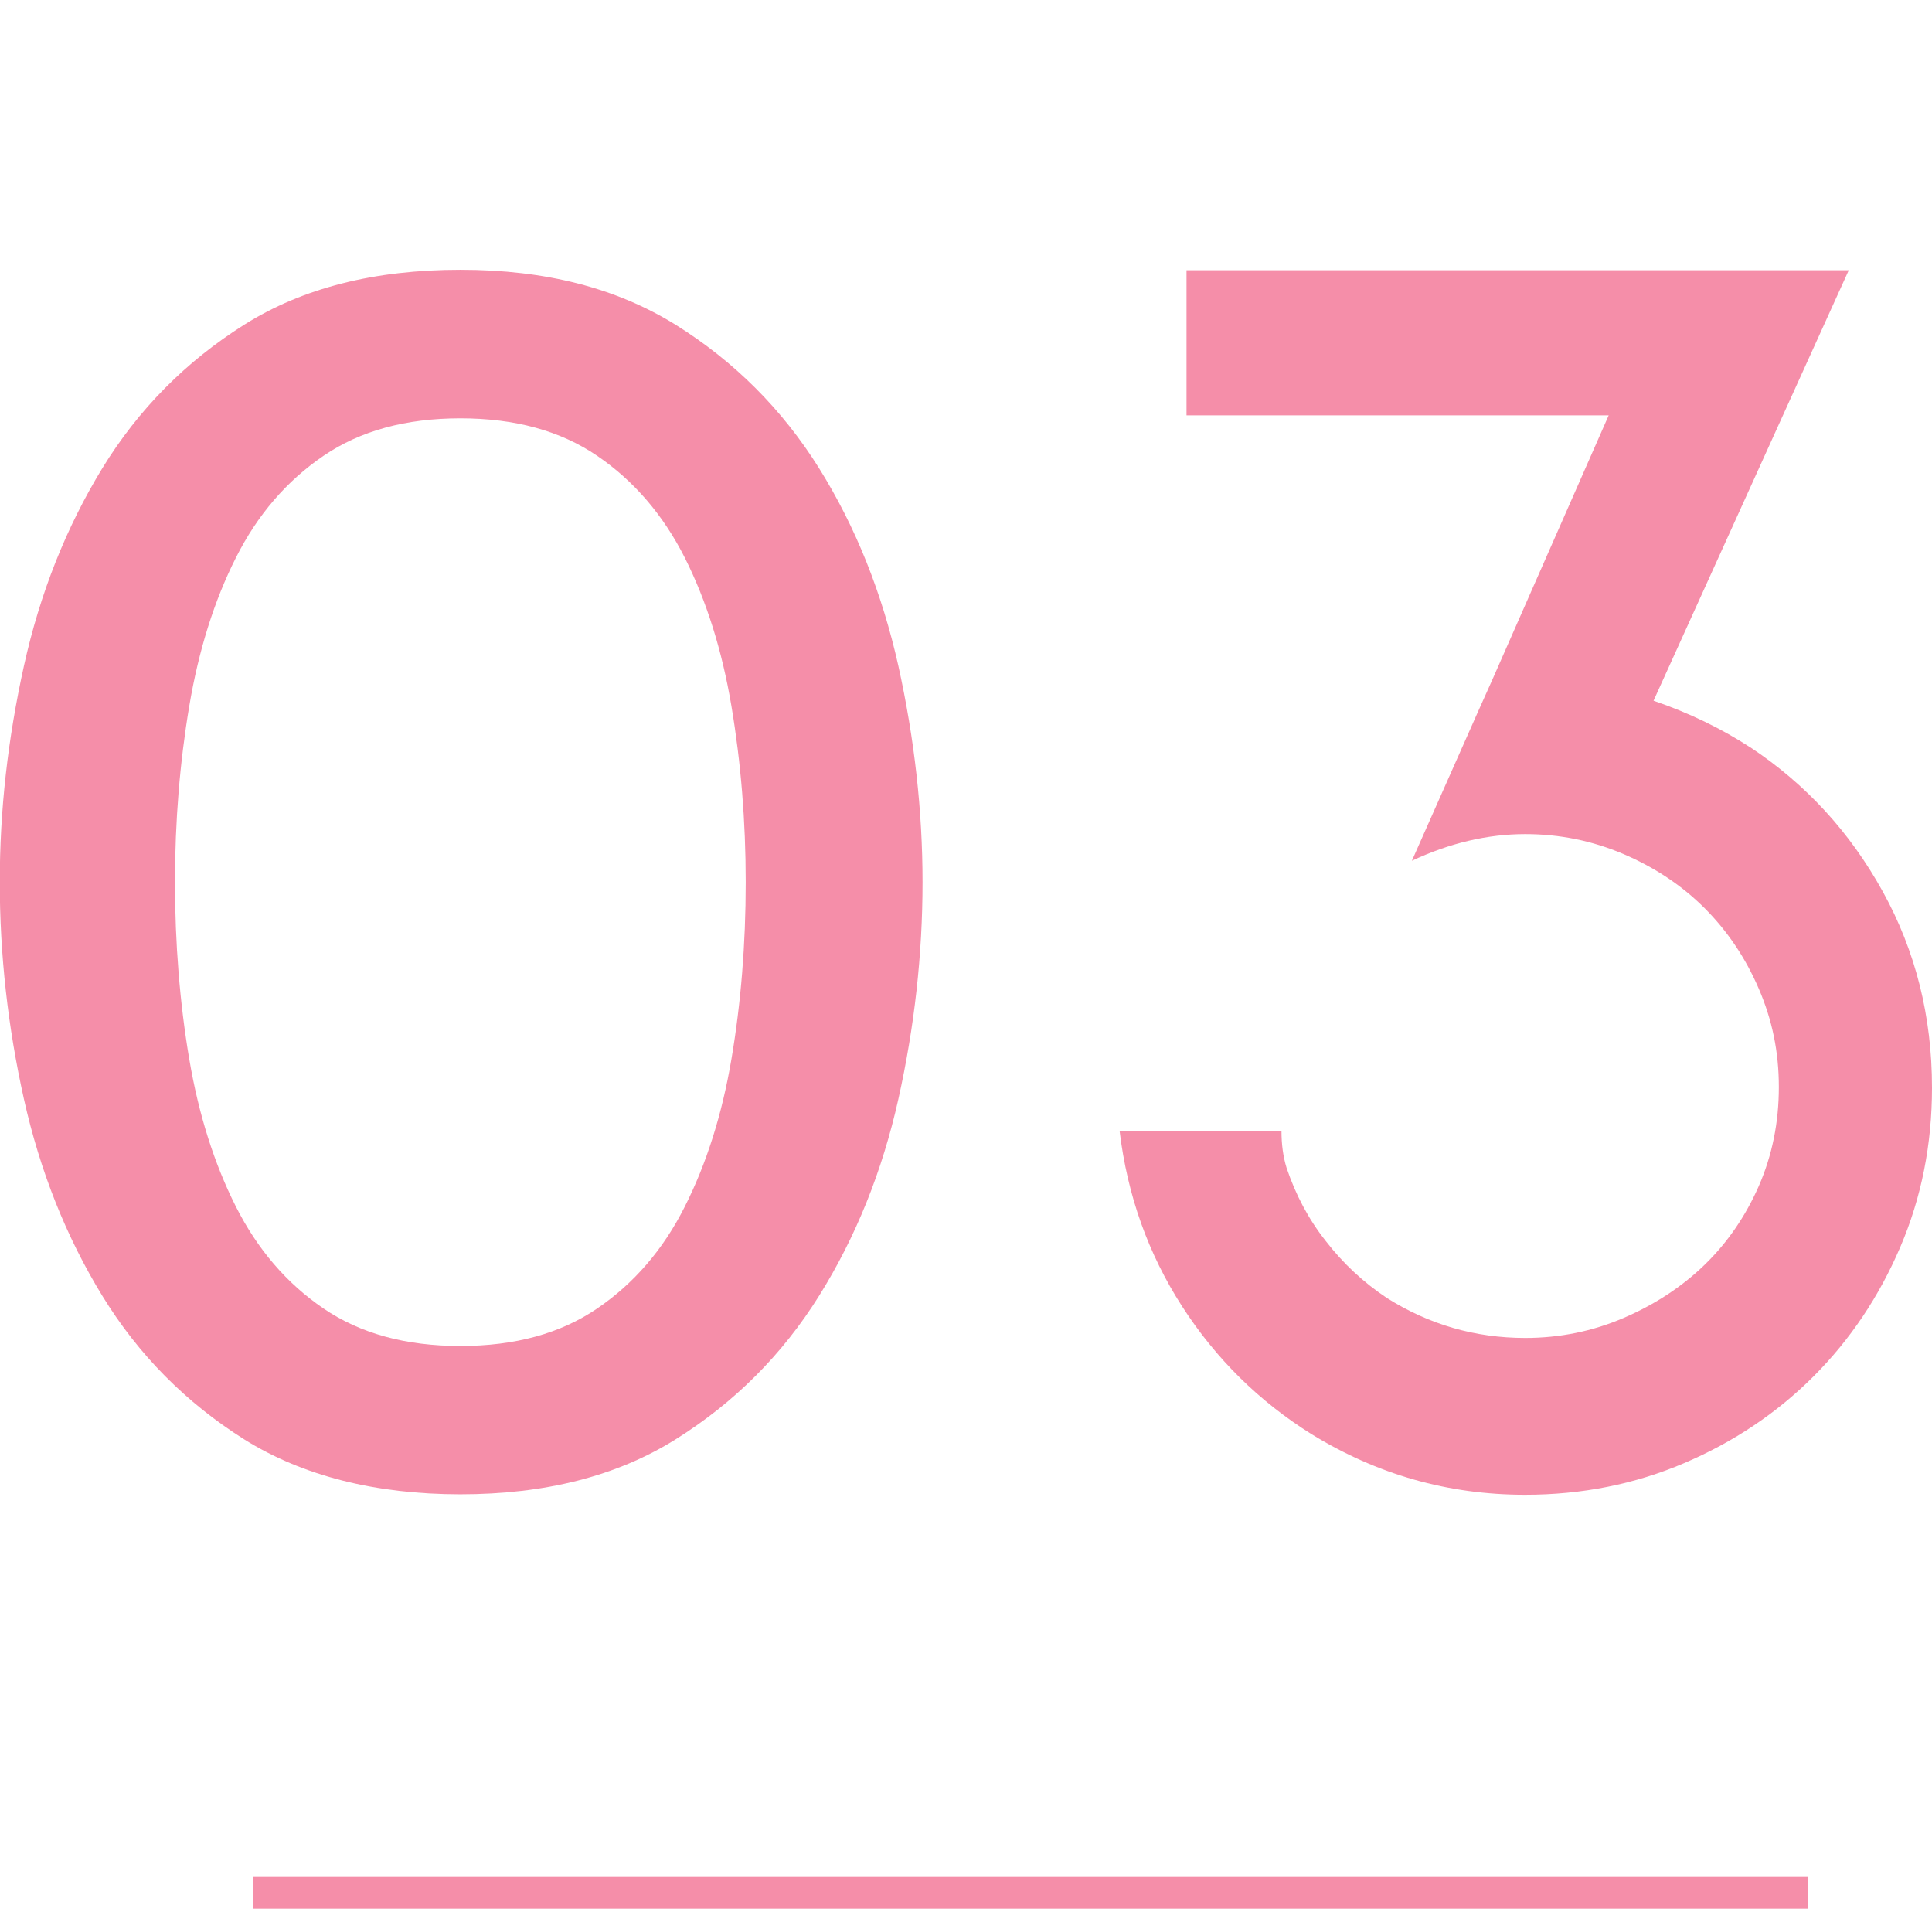 <?xml version="1.0" encoding="UTF-8"?><svg id="_レイヤー_2" xmlns="http://www.w3.org/2000/svg" viewBox="0 0 84.02 83"><defs><style>.cls-1{fill:#f58ea9;}.cls-1,.cls-2{stroke-width:0px;}.cls-2{fill:none;}</style></defs><g id="content"><path class="cls-1" d="M40.12,38.36c0,3.14-.35,6.29-1.05,9.43-.7,3.14-1.85,6-3.45,8.56-1.6,2.56-3.68,4.64-6.24,6.24-2.56,1.6-5.68,2.39-9.36,2.39s-6.86-.8-9.4-2.39c-2.54-1.6-4.6-3.68-6.17-6.24-1.57-2.56-2.71-5.42-3.41-8.56-.7-3.14-1.05-6.29-1.05-9.43s.35-6.23,1.05-9.4c.7-3.17,1.84-6.03,3.41-8.6,1.57-2.56,3.63-4.64,6.17-6.24,2.54-1.6,5.67-2.39,9.4-2.39s6.79.8,9.36,2.39c2.56,1.6,4.64,3.68,6.24,6.24,1.6,2.56,2.74,5.43,3.45,8.6.7,3.17,1.05,6.3,1.05,9.4ZM32.43,38.36c0-2.66-.21-5.21-.62-7.65-.41-2.44-1.09-4.59-2.03-6.46-.94-1.86-2.21-3.34-3.81-4.43s-3.58-1.63-5.95-1.63-4.35.54-5.95,1.63-2.87,2.56-3.81,4.43c-.94,1.86-1.62,4.02-2.03,6.46-.41,2.44-.62,5-.62,7.65s.21,5.27.62,7.69c.41,2.42,1.09,4.56,2.03,6.42.94,1.86,2.21,3.34,3.81,4.43,1.6,1.09,3.58,1.63,5.95,1.63s4.35-.54,5.95-1.63c1.6-1.09,2.87-2.56,3.81-4.43.94-1.86,1.62-4,2.03-6.42.41-2.42.62-4.98.62-7.69Z"/><path class="cls-1" d="M76.11,32.49c2.42,1.6,4.34,3.69,5.77,6.28,1.43,2.59,2.14,5.43,2.14,8.53,0,2.47-.46,4.78-1.38,6.93-.92,2.15-2.18,4.03-3.77,5.62-1.6,1.6-3.47,2.85-5.62,3.77-2.15.92-4.46,1.38-6.93,1.38-3.34,0-6.43-.88-9.29-2.64-2.27-1.42-4.15-3.27-5.62-5.55s-2.38-4.82-2.72-7.63h7.04c0,.58.07,1.11.22,1.6.39,1.16.95,2.23,1.71,3.19.75.97,1.63,1.79,2.65,2.47,1.84,1.16,3.84,1.74,6.02,1.74,1.5,0,2.93-.29,4.28-.87,1.35-.58,2.53-1.35,3.52-2.31.99-.96,1.78-2.11,2.36-3.43.58-1.33.87-2.76.87-4.3s-.29-2.92-.87-4.27c-.58-1.35-1.37-2.52-2.36-3.51-.99-.99-2.17-1.77-3.52-2.35-1.36-.58-2.78-.87-4.28-.87-1.64,0-3.29.39-4.93,1.16l2.83-6.38.65-1.45,5.08-11.54h-18.36v-6.31h28.8l-8.49,18.72c1.55.53,2.95,1.21,4.21,2.03Z"/><rect class="cls-1" x="11.02" y="81.59" width="67.62" height="1.41"/><rect class="cls-2" x=".51" width="83" height="83"/></g></svg>
